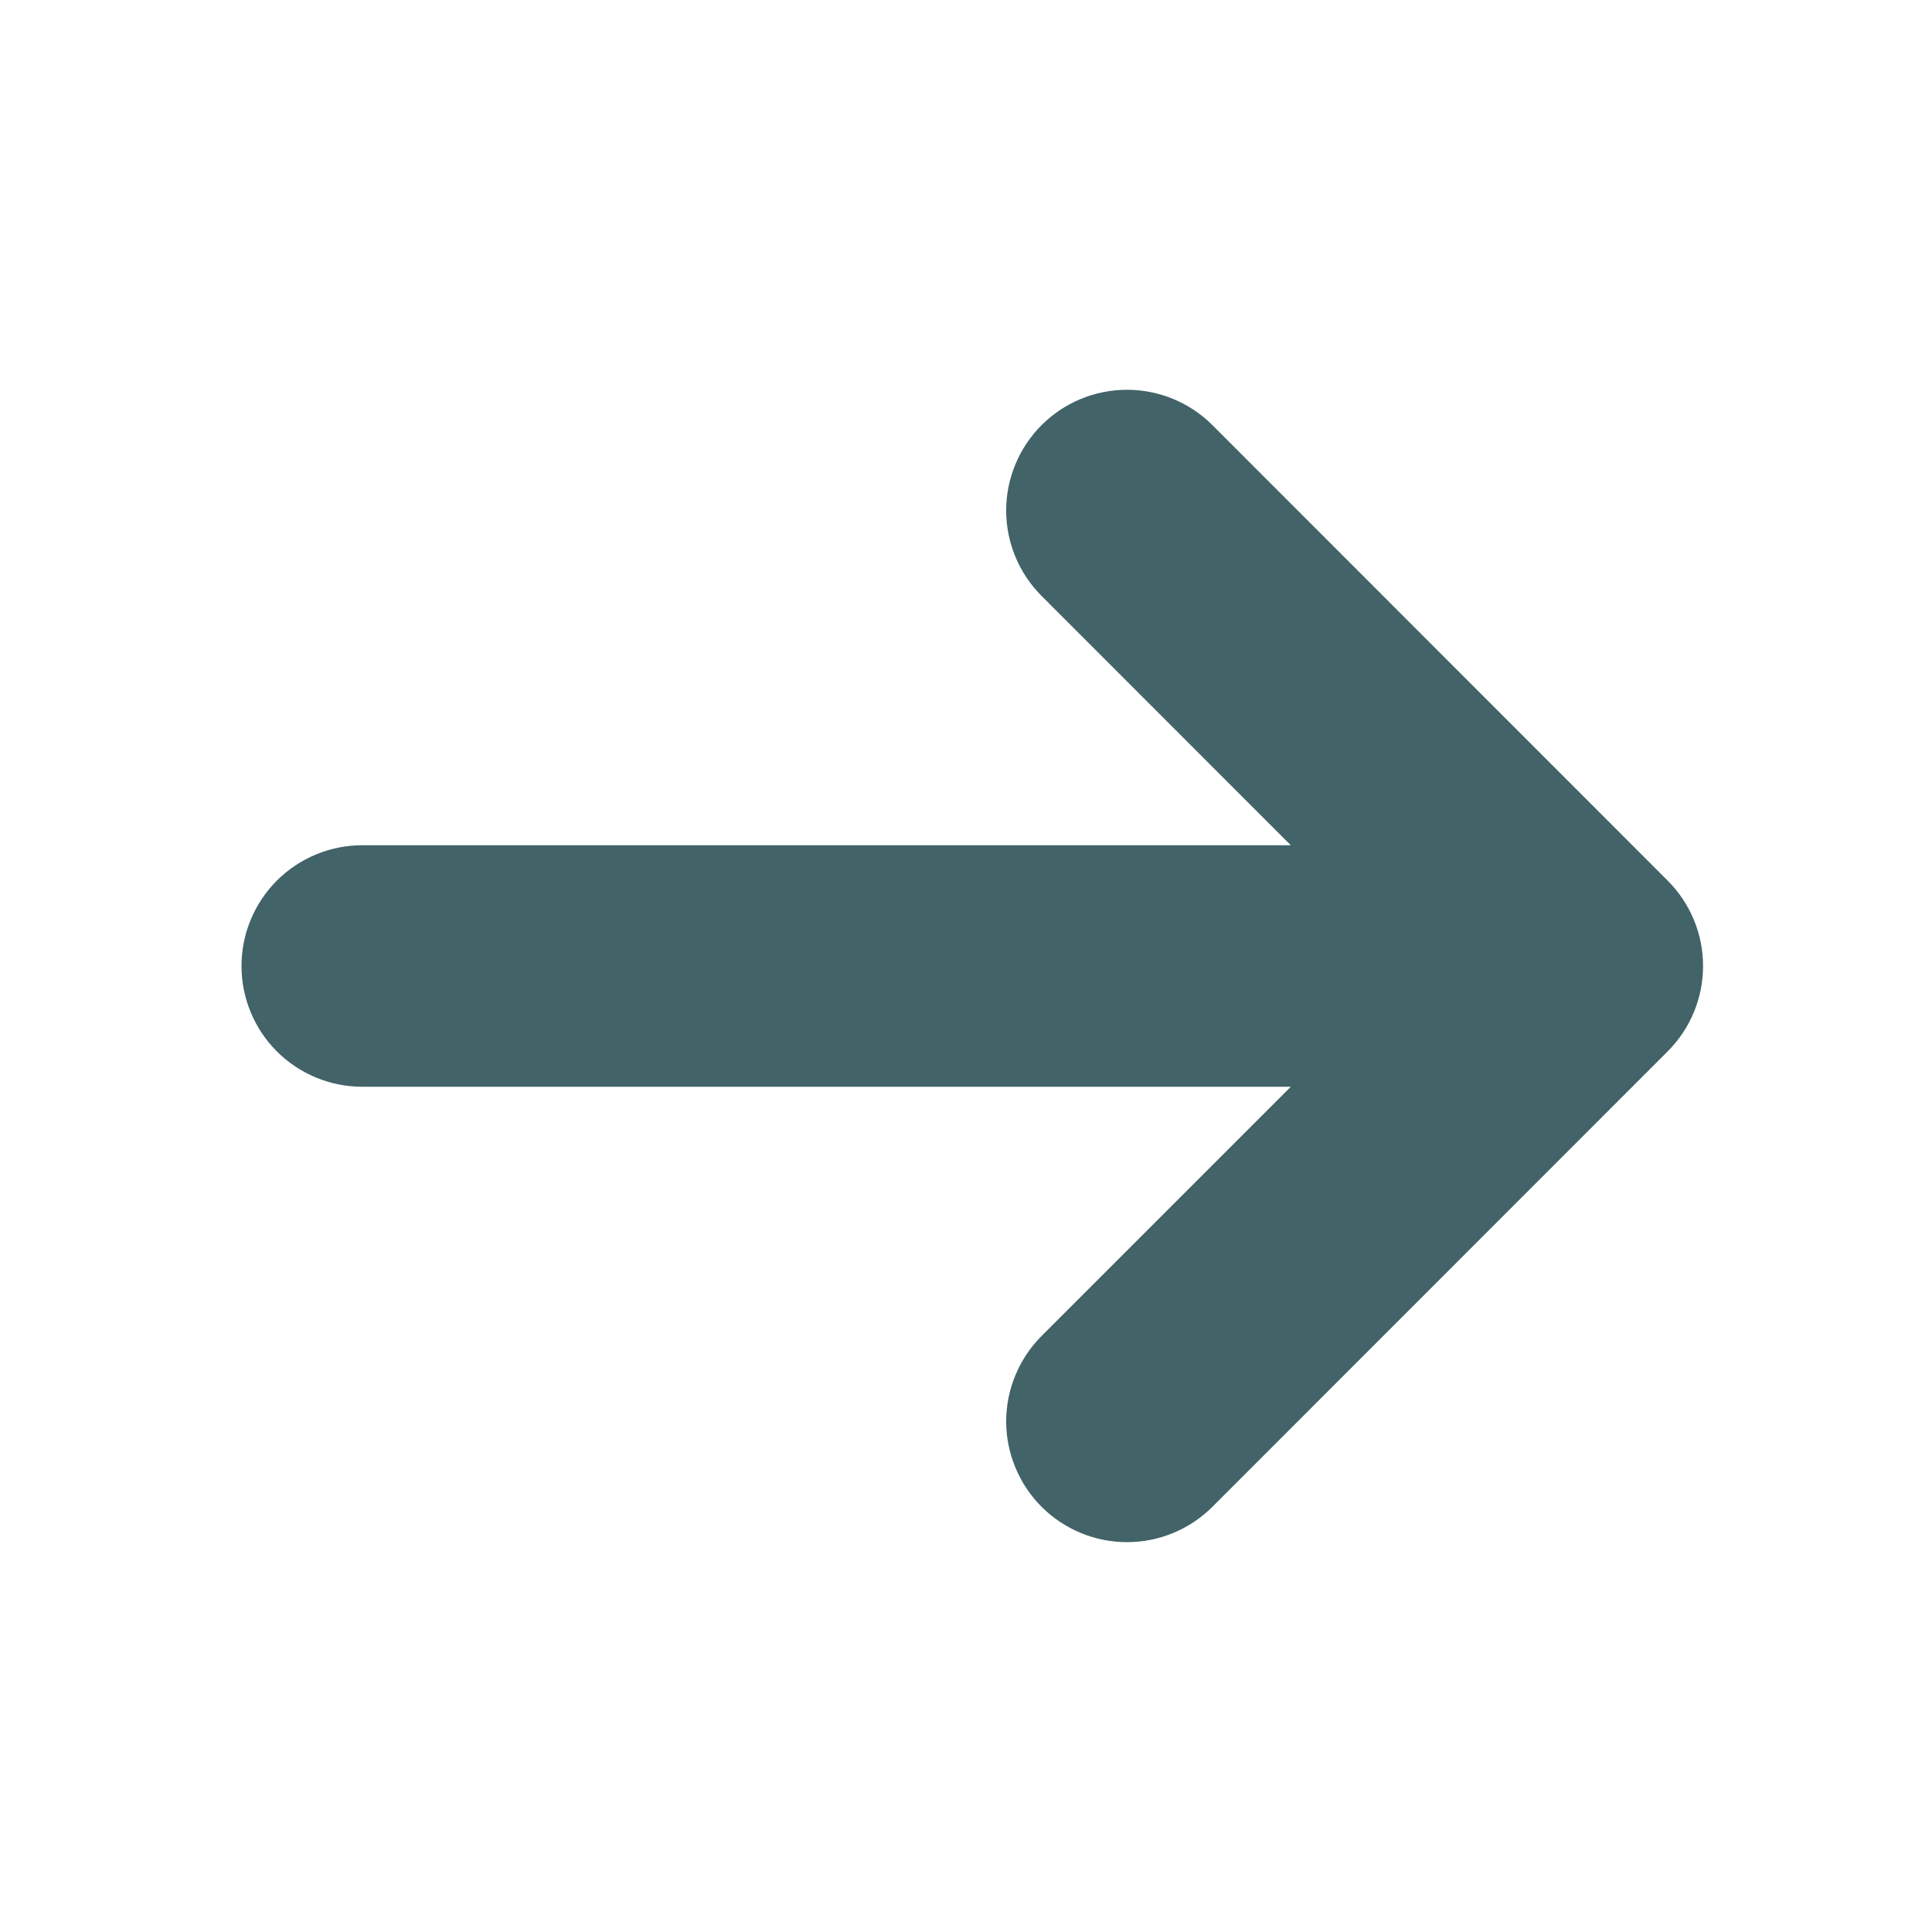<svg width="24" height="24" viewBox="0 0 24 24" fill="none" xmlns="http://www.w3.org/2000/svg">
<path d="M20.717 13.06C20.998 12.779 21.156 12.398 21.156 12C21.156 11.602 20.998 11.221 20.717 10.94L15.061 5.281C14.78 5 14.398 4.842 14 4.842C13.602 4.842 13.22 5 12.939 5.281C12.658 5.562 12.499 5.944 12.499 6.342C12.499 6.74 12.658 7.122 12.939 7.403L16.035 10.5L4.5 10.5C4.102 10.5 3.721 10.658 3.439 10.939C3.158 11.221 3 11.602 3 12C3 12.398 3.158 12.779 3.439 13.061C3.721 13.342 4.102 13.5 4.5 13.5L16.035 13.5L12.939 16.596C12.8 16.735 12.689 16.901 12.614 17.083C12.538 17.265 12.499 17.46 12.499 17.657C12.499 17.854 12.538 18.049 12.614 18.231C12.689 18.413 12.8 18.579 12.939 18.718C13.078 18.857 13.244 18.968 13.426 19.043C13.608 19.119 13.803 19.157 14 19.157C14.197 19.157 14.392 19.119 14.574 19.043C14.756 18.968 14.922 18.857 15.061 18.718L20.717 13.06Z" fill="#426368"/>
</svg>
